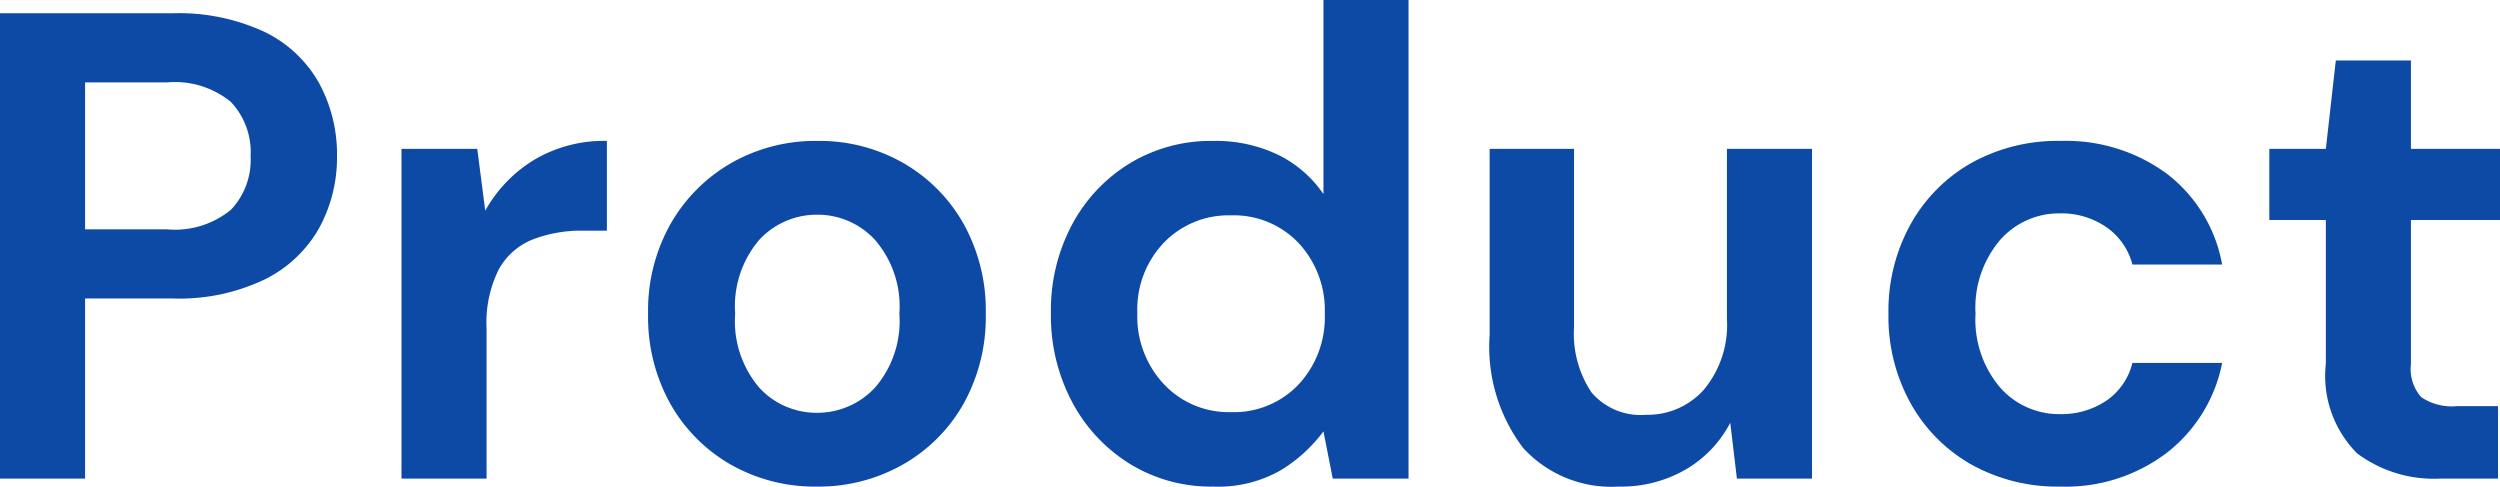 <svg xmlns="http://www.w3.org/2000/svg" width="75.22" height="14.64"><path data-name="パス 47386" d="M0 14.4V.4h5.18a6.1 6.1 0 012.78.56A3.754 3.754 0 019.6 2.5a4.482 4.482 0 01.54 2.2 4.436 4.436 0 01-.52 2.13A3.821 3.821 0 018 8.39a5.939 5.939 0 01-2.82.59H2.56v5.42zm2.56-7.5h2.46a2.653 2.653 0 001.93-.59 2.176 2.176 0 00.59-1.61 2.2 2.2 0 00-.59-1.63 2.653 2.653 0 00-1.93-.59H2.56zm9.52 7.5V4.48h2.28l.24 1.86a4.151 4.151 0 011.47-1.53 4.107 4.107 0 012.19-.57v2.7h-.72a4.067 4.067 0 00-1.5.26 2.021 2.021 0 00-1.03.9 3.575 3.575 0 00-.37 1.78v4.52zm12.5.24a5.109 5.109 0 01-2.59-.66 4.846 4.846 0 01-1.82-1.83 5.357 5.357 0 01-.67-2.71 5.3 5.3 0 01.68-2.71 4.919 4.919 0 011.83-1.83 5.109 5.109 0 012.59-.66 5.07 5.07 0 012.57.66 4.846 4.846 0 011.82 1.83 5.357 5.357 0 01.67 2.71 5.357 5.357 0 01-.67 2.71 4.824 4.824 0 01-1.83 1.83 5.125 5.125 0 01-2.58.66zm0-2.22a2.366 2.366 0 001.74-.75 3.051 3.051 0 00.74-2.23 3.051 3.051 0 00-.74-2.23 2.344 2.344 0 00-1.72-.75 2.356 2.356 0 00-1.75.75 3.077 3.077 0 00-.73 2.23 3.077 3.077 0 00.73 2.23 2.334 2.334 0 001.73.75zm11.92 2.22a4.657 4.657 0 01-2.5-.68 4.872 4.872 0 01-1.74-1.86 5.53 5.53 0 01-.64-2.68 5.472 5.472 0 01.64-2.67A4.815 4.815 0 0134 4.91a4.709 4.709 0 012.5-.67 4.33 4.33 0 011.96.42 3.533 3.533 0 011.36 1.18V0h2.56v14.4H40.1l-.28-1.42a4.556 4.556 0 01-1.27 1.16 3.78 3.78 0 01-2.05.5zm.54-2.24a2.678 2.678 0 002.03-.83 2.964 2.964 0 00.79-2.13 2.964 2.964 0 00-.79-2.13 2.678 2.678 0 00-2.03-.83 2.7 2.7 0 00-2.02.82 2.908 2.908 0 00-.8 2.12 2.977 2.977 0 00.8 2.14 2.671 2.671 0 002.02.84zm11.66 2.24a3.6 3.6 0 01-2.87-1.16 5.039 5.039 0 01-1.01-3.4v-5.6h2.54v5.36a3.178 3.178 0 00.52 1.96 1.933 1.933 0 001.64.68 2.261 2.261 0 001.75-.76 3.04 3.04 0 00.69-2.12V4.48h2.56v9.92h-2.26l-.2-1.68a3.488 3.488 0 01-1.33 1.4 3.881 3.881 0 01-2.03.52zm13.3 0a5.325 5.325 0 01-2.68-.66 4.8 4.8 0 01-1.83-1.84 5.372 5.372 0 01-.67-2.7 5.372 5.372 0 01.67-2.7 4.8 4.8 0 011.83-1.84A5.325 5.325 0 0162 4.24a5.127 5.127 0 013.2.99 4.426 4.426 0 011.66 2.73h-2.7a1.973 1.973 0 00-.79-1.13 2.375 2.375 0 00-1.39-.41 2.361 2.361 0 00-1.8.8 3.145 3.145 0 00-.74 2.22 3.145 3.145 0 00.74 2.22 2.361 2.361 0 001.8.8 2.417 2.417 0 001.39-.4 1.934 1.934 0 00.79-1.14h2.7a4.524 4.524 0 01-1.66 2.7 5.025 5.025 0 01-3.2 1.02zm11.42-.24a3.857 3.857 0 01-2.5-.76 3.306 3.306 0 01-.94-2.7V6.62h-1.7V4.48h1.7l.3-2.66h2.26v2.66h2.68v2.14h-2.68v4.34a1.274 1.274 0 00.31.99 1.64 1.64 0 001.07.27h1.24v2.18z" fill="#0c4aa6"/></svg>